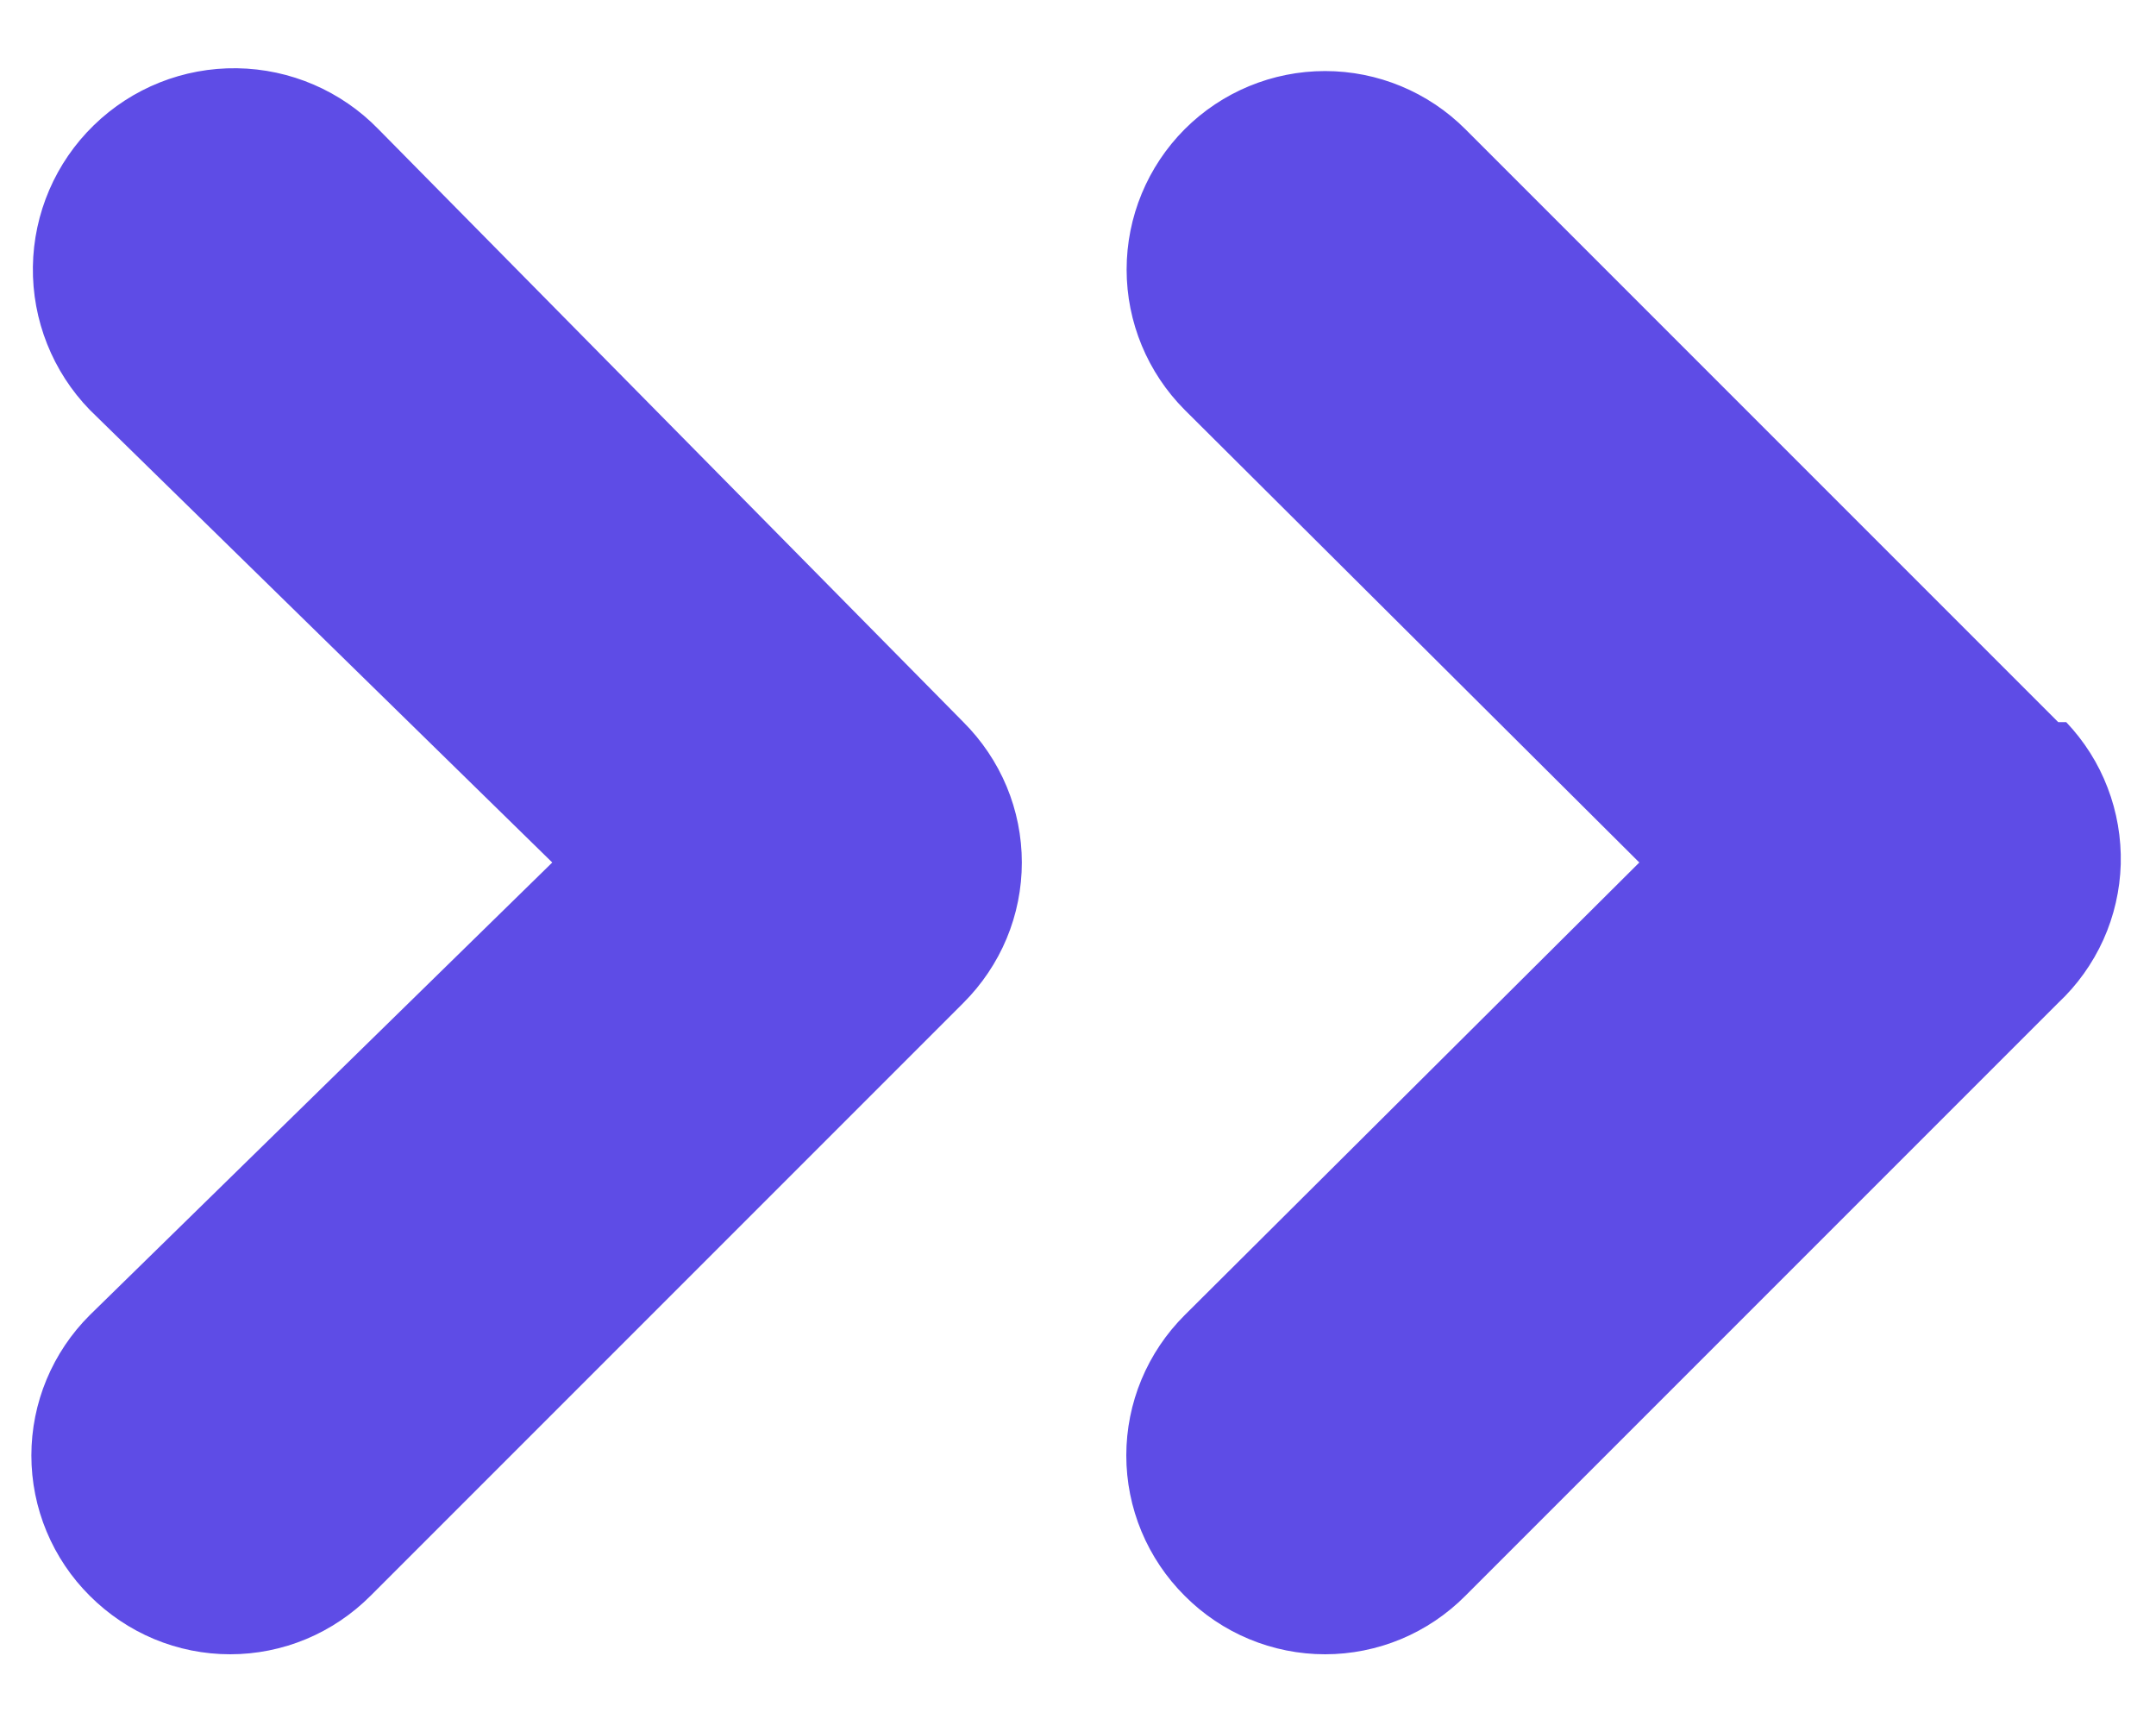 <svg width="20" height="16" viewBox="0 0 20 16" fill="none" xmlns="http://www.w3.org/2000/svg">
<path d="M3.51 1.198C3.165 0.843 2.693 0.64 2.198 0.633C1.702 0.626 1.225 0.816 0.87 1.162C0.515 1.507 0.312 1.979 0.305 2.474C0.298 2.969 0.488 3.447 0.833 3.802L5.123 8L0.833 12.198C0.661 12.369 0.525 12.572 0.432 12.795C0.339 13.018 0.291 13.258 0.291 13.5C0.291 13.742 0.339 13.982 0.432 14.205C0.525 14.428 0.661 14.631 0.833 14.802C1.004 14.973 1.207 15.11 1.43 15.203C1.653 15.296 1.893 15.344 2.135 15.344C2.377 15.344 2.617 15.296 2.84 15.203C3.063 15.11 3.266 14.973 3.437 14.802L8.937 9.302C9.108 9.131 9.245 8.928 9.338 8.705C9.431 8.482 9.479 8.242 9.479 8C9.479 7.758 9.431 7.518 9.338 7.295C9.245 7.072 9.108 6.869 8.937 6.698L3.51 1.198ZM19.093 6.698L13.593 1.198C13.248 0.853 12.78 0.659 12.292 0.659C11.803 0.659 11.335 0.853 10.99 1.198C10.645 1.544 10.451 2.012 10.451 2.5C10.451 2.988 10.645 3.456 10.99 3.802L15.207 8L10.99 12.198C10.818 12.369 10.682 12.572 10.589 12.795C10.496 13.018 10.448 13.258 10.448 13.5C10.448 13.742 10.496 13.982 10.589 14.205C10.682 14.428 10.818 14.631 10.99 14.802C11.16 14.973 11.363 15.11 11.587 15.203C11.81 15.296 12.05 15.344 12.292 15.344C12.534 15.344 12.773 15.296 12.997 15.203C13.22 15.11 13.423 14.973 13.593 14.802L19.093 9.302C19.27 9.136 19.412 8.937 19.512 8.716C19.611 8.496 19.666 8.257 19.673 8.015C19.679 7.773 19.638 7.532 19.551 7.306C19.465 7.08 19.334 6.874 19.167 6.698H19.093Z" fill="#5E4CE6"/>
</svg>
